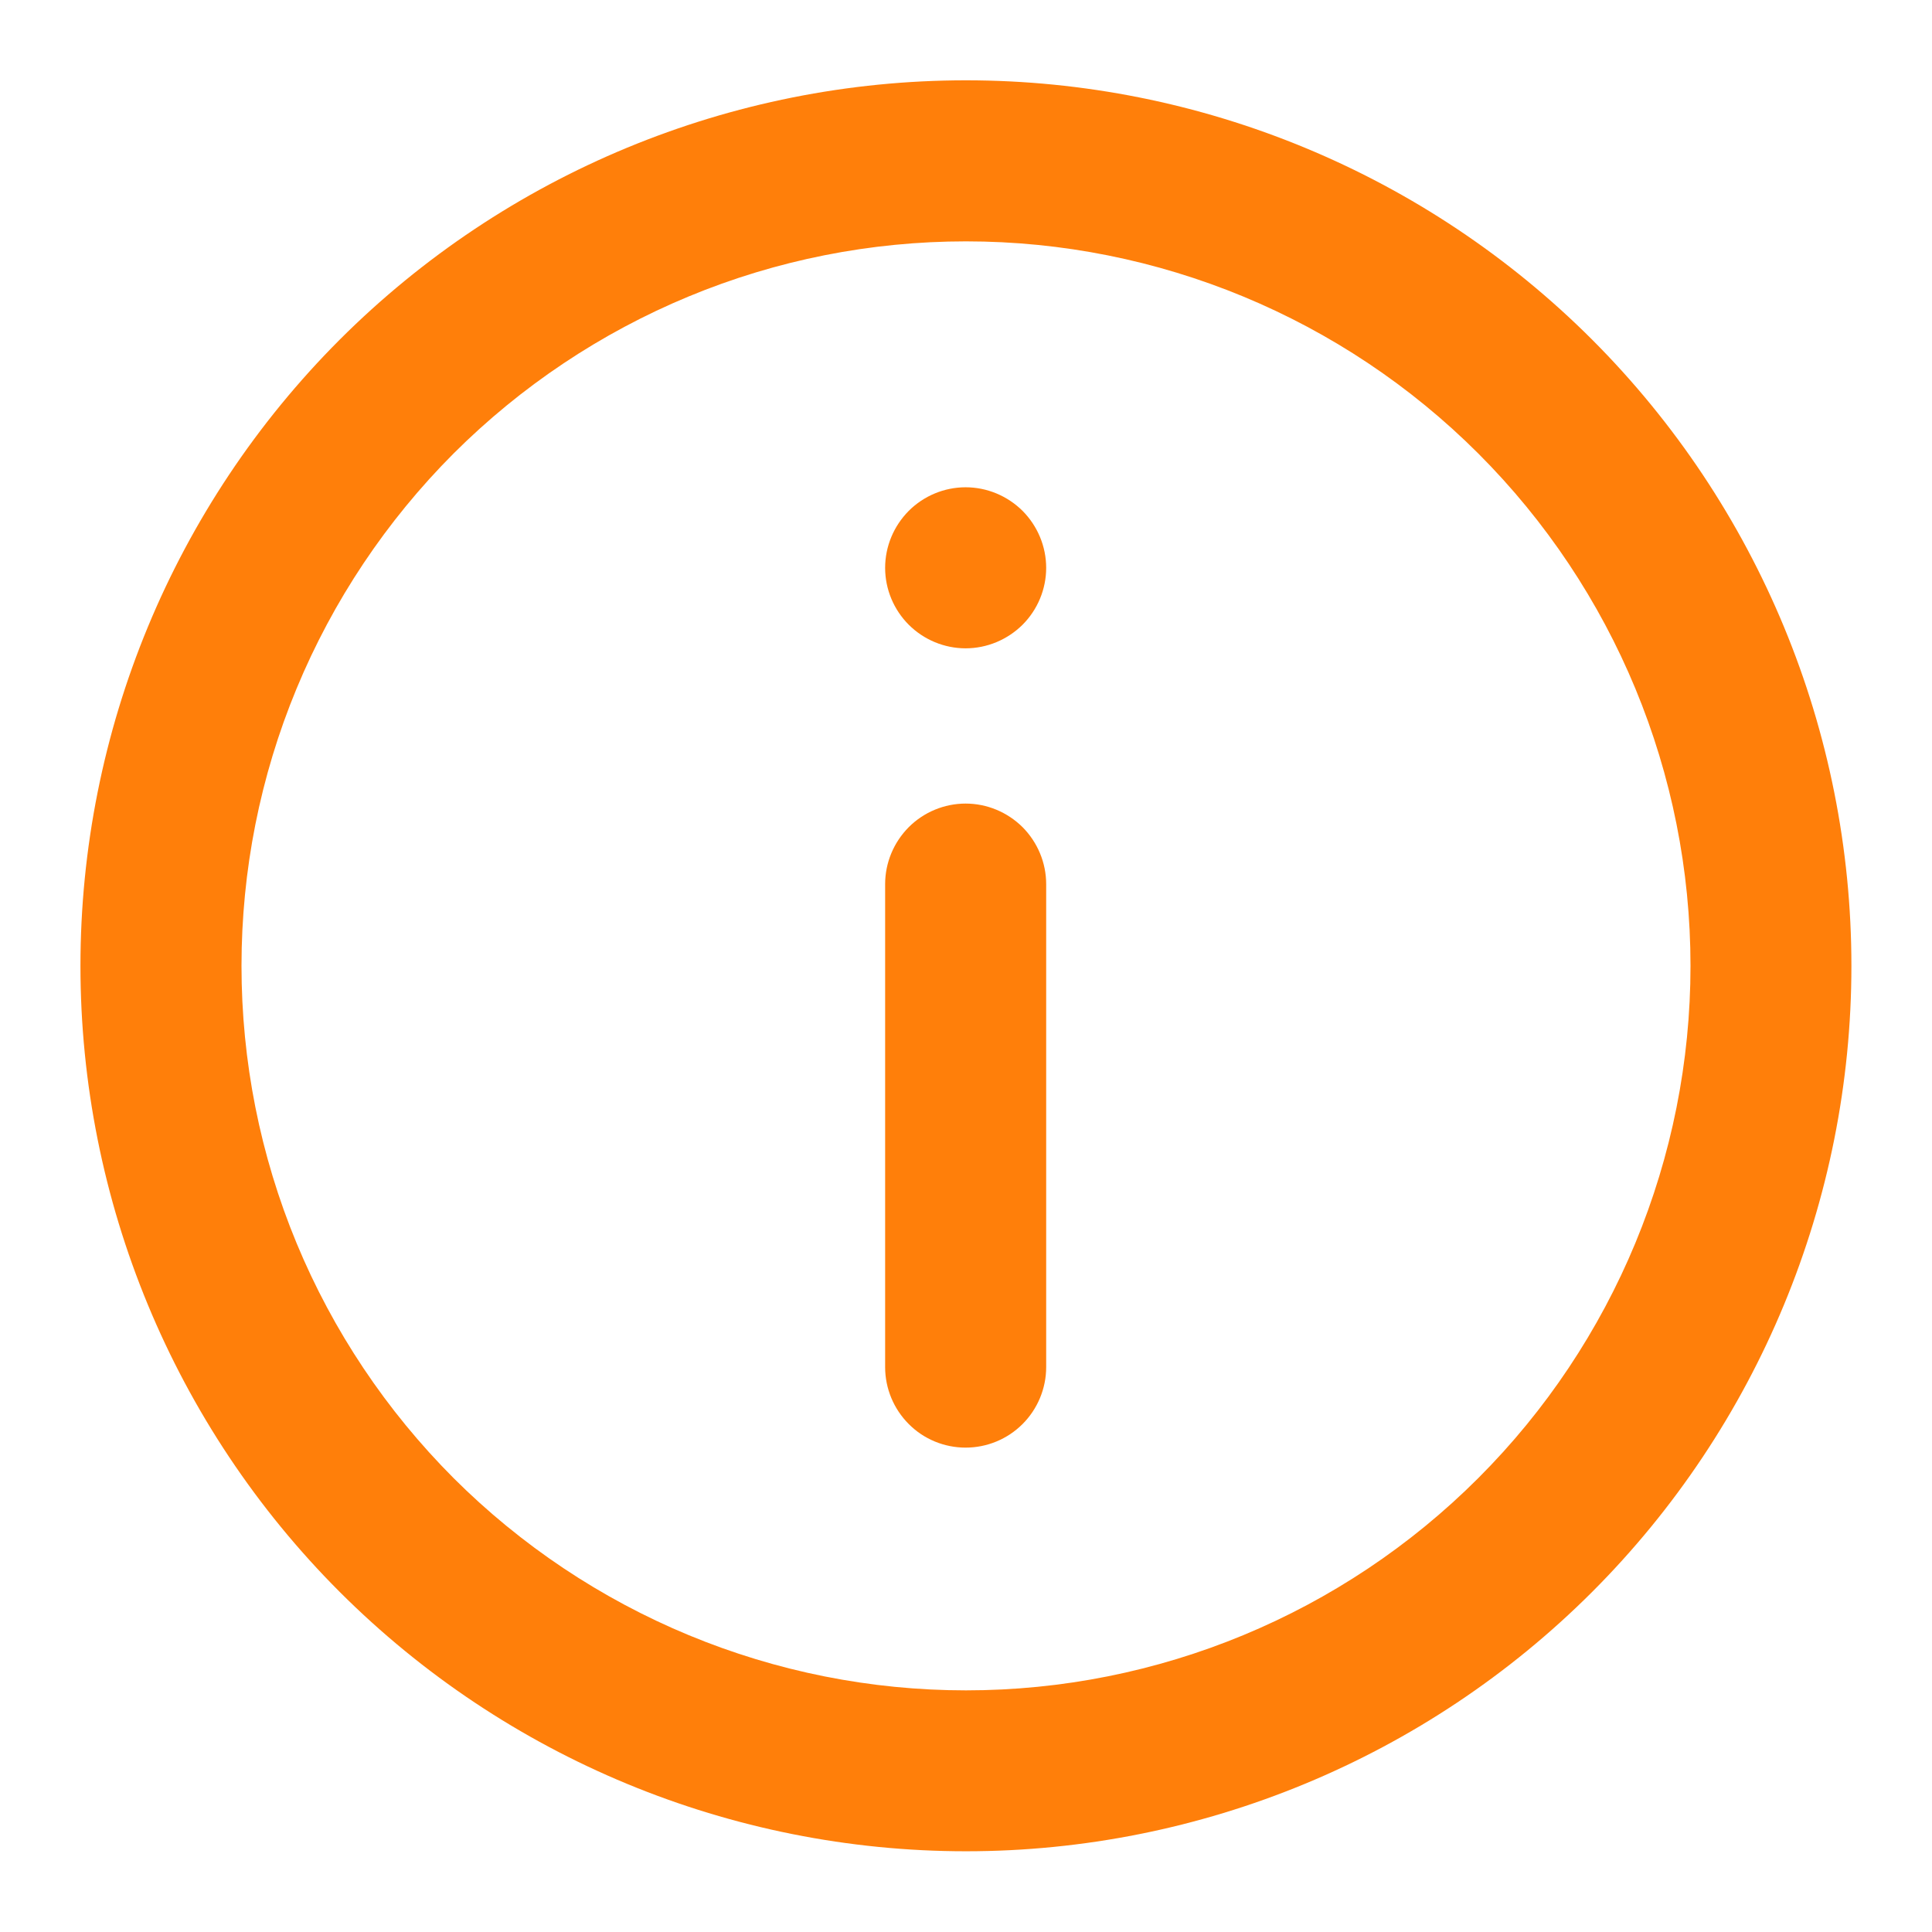 <svg width="14" height="14" viewBox="0 0 14 14" fill="none" xmlns="http://www.w3.org/2000/svg">
<g id="info 1" clip-path="url(#clip0_3715_39461)">
<path id="Vector" fill-rule="evenodd" clip-rule="evenodd" d="M0.583 6.999C0.583 5.297 1.259 3.665 2.462 2.461C3.666 1.258 5.298 0.582 7 0.582C8.701 0.582 10.334 1.258 11.537 2.461C12.74 3.665 13.416 5.297 13.416 6.999C13.416 8.7 12.74 10.333 11.537 11.536C10.334 12.739 8.701 13.415 7 13.415C5.298 13.415 3.666 12.739 2.462 11.536C1.259 10.333 0.583 8.7 0.583 6.999ZM7 1.749C6.31 1.749 5.628 1.884 4.991 2.148C4.354 2.412 3.775 2.799 3.287 3.286C2.8 3.774 2.413 4.353 2.149 4.99C1.885 5.627 1.75 6.309 1.75 6.999C1.75 7.688 1.885 8.371 2.149 9.008C2.413 9.645 2.8 10.223 3.287 10.711C3.775 11.198 4.354 11.585 4.991 11.849C5.628 12.113 6.31 12.249 7 12.249C8.392 12.249 9.727 11.696 10.712 10.711C11.697 9.726 12.25 8.391 12.25 6.999C12.25 5.606 11.697 4.271 10.712 3.286C9.727 2.302 8.392 1.749 7 1.749Z" fill="#FF7F0A"/>
<path id="Vector_2" d="M6.414 6.407C6.414 6.252 6.476 6.104 6.585 5.994C6.694 5.885 6.843 5.823 6.997 5.823C7.152 5.823 7.3 5.885 7.41 5.994C7.519 6.104 7.581 6.252 7.581 6.407V9.907C7.581 10.061 7.519 10.21 7.41 10.319C7.3 10.429 7.152 10.49 6.997 10.49C6.843 10.49 6.694 10.429 6.585 10.319C6.476 10.21 6.414 10.061 6.414 9.907V6.407ZM6.997 3.531C6.843 3.531 6.694 3.593 6.585 3.702C6.476 3.812 6.414 3.96 6.414 4.115C6.414 4.269 6.476 4.418 6.585 4.527C6.694 4.636 6.843 4.698 6.997 4.698C7.152 4.698 7.3 4.636 7.41 4.527C7.519 4.418 7.581 4.269 7.581 4.115C7.581 3.96 7.519 3.812 7.41 3.702C7.3 3.593 7.152 3.531 6.997 3.531Z" fill="#FF7F0A"/>
</g>
<defs>
<clipPath id="clip0_3715_39461">
<rect width="14" height="14" fill="white"/>
</clipPath>
</defs>
</svg>
